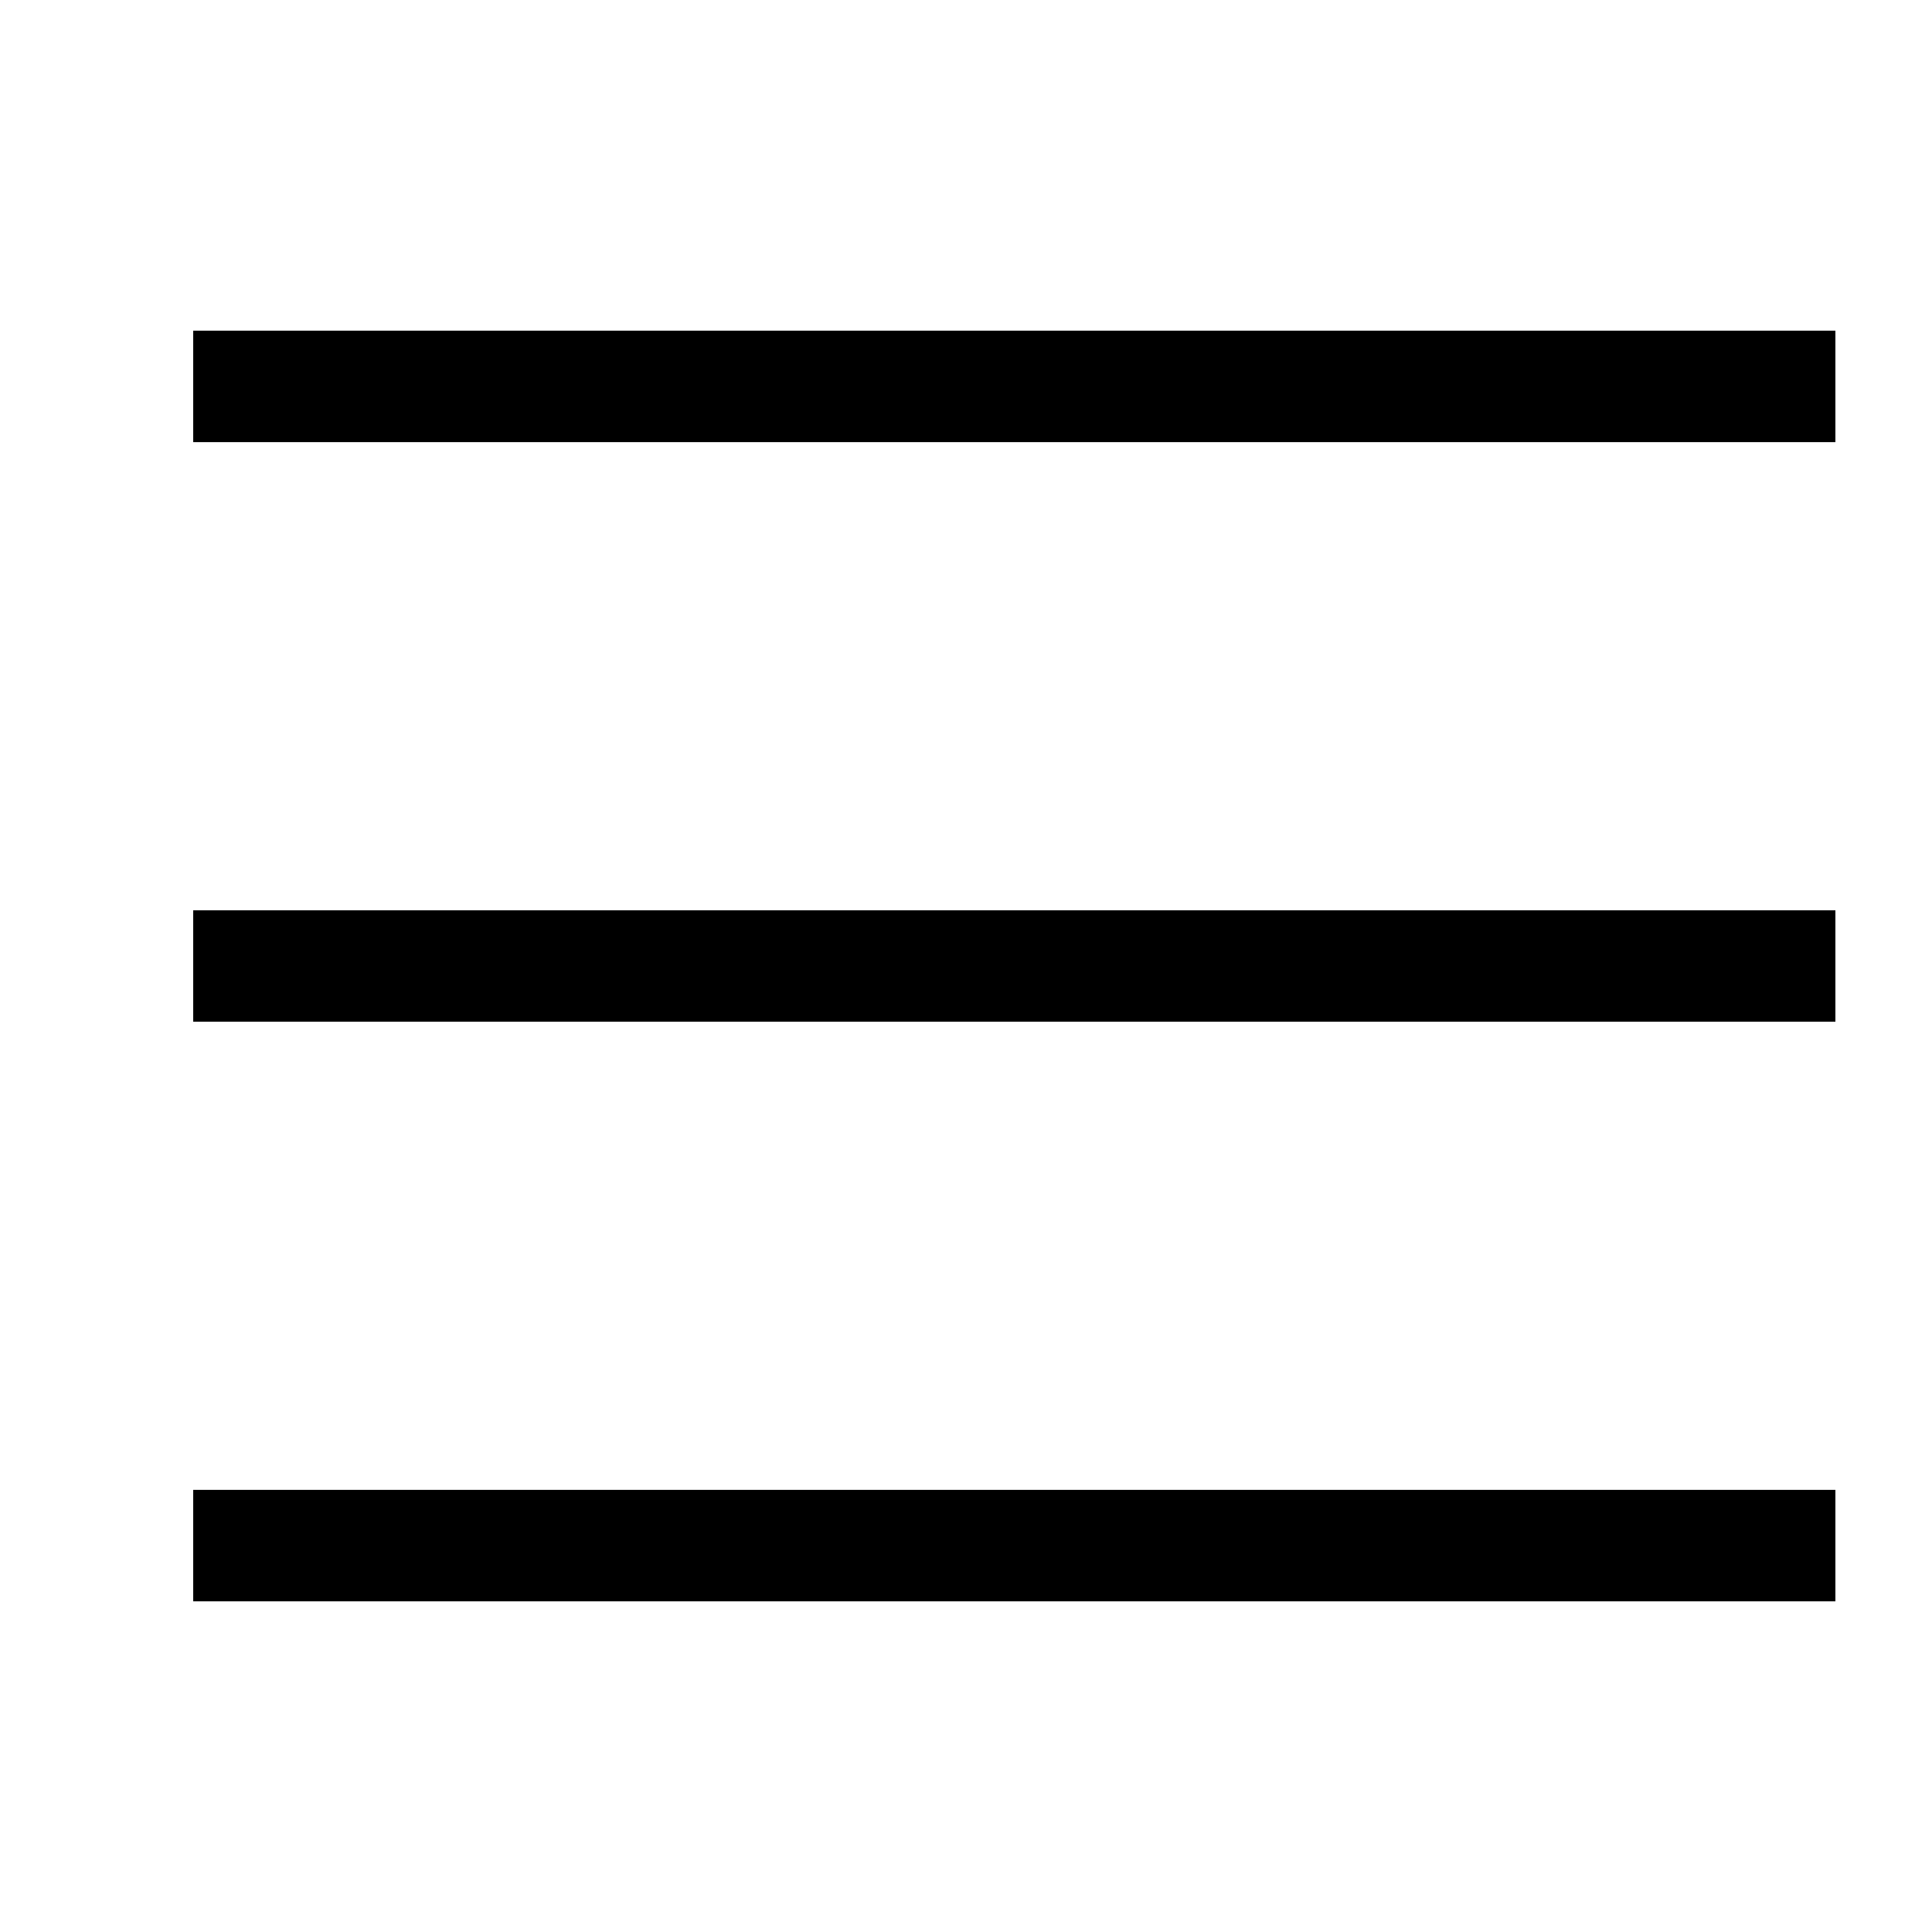 <svg width="26" height="26" viewBox="0 0 26 26" fill="none" xmlns="http://www.w3.org/2000/svg">
<path d="M2.6 5.2H24.7" stroke="black" stroke-width="1.5"/>
<path d="M2.6 13H24.7" stroke="black" stroke-width="1.5"/>
<path d="M2.6 20.8H24.7" stroke="black" stroke-width="1.5"/>
</svg>
